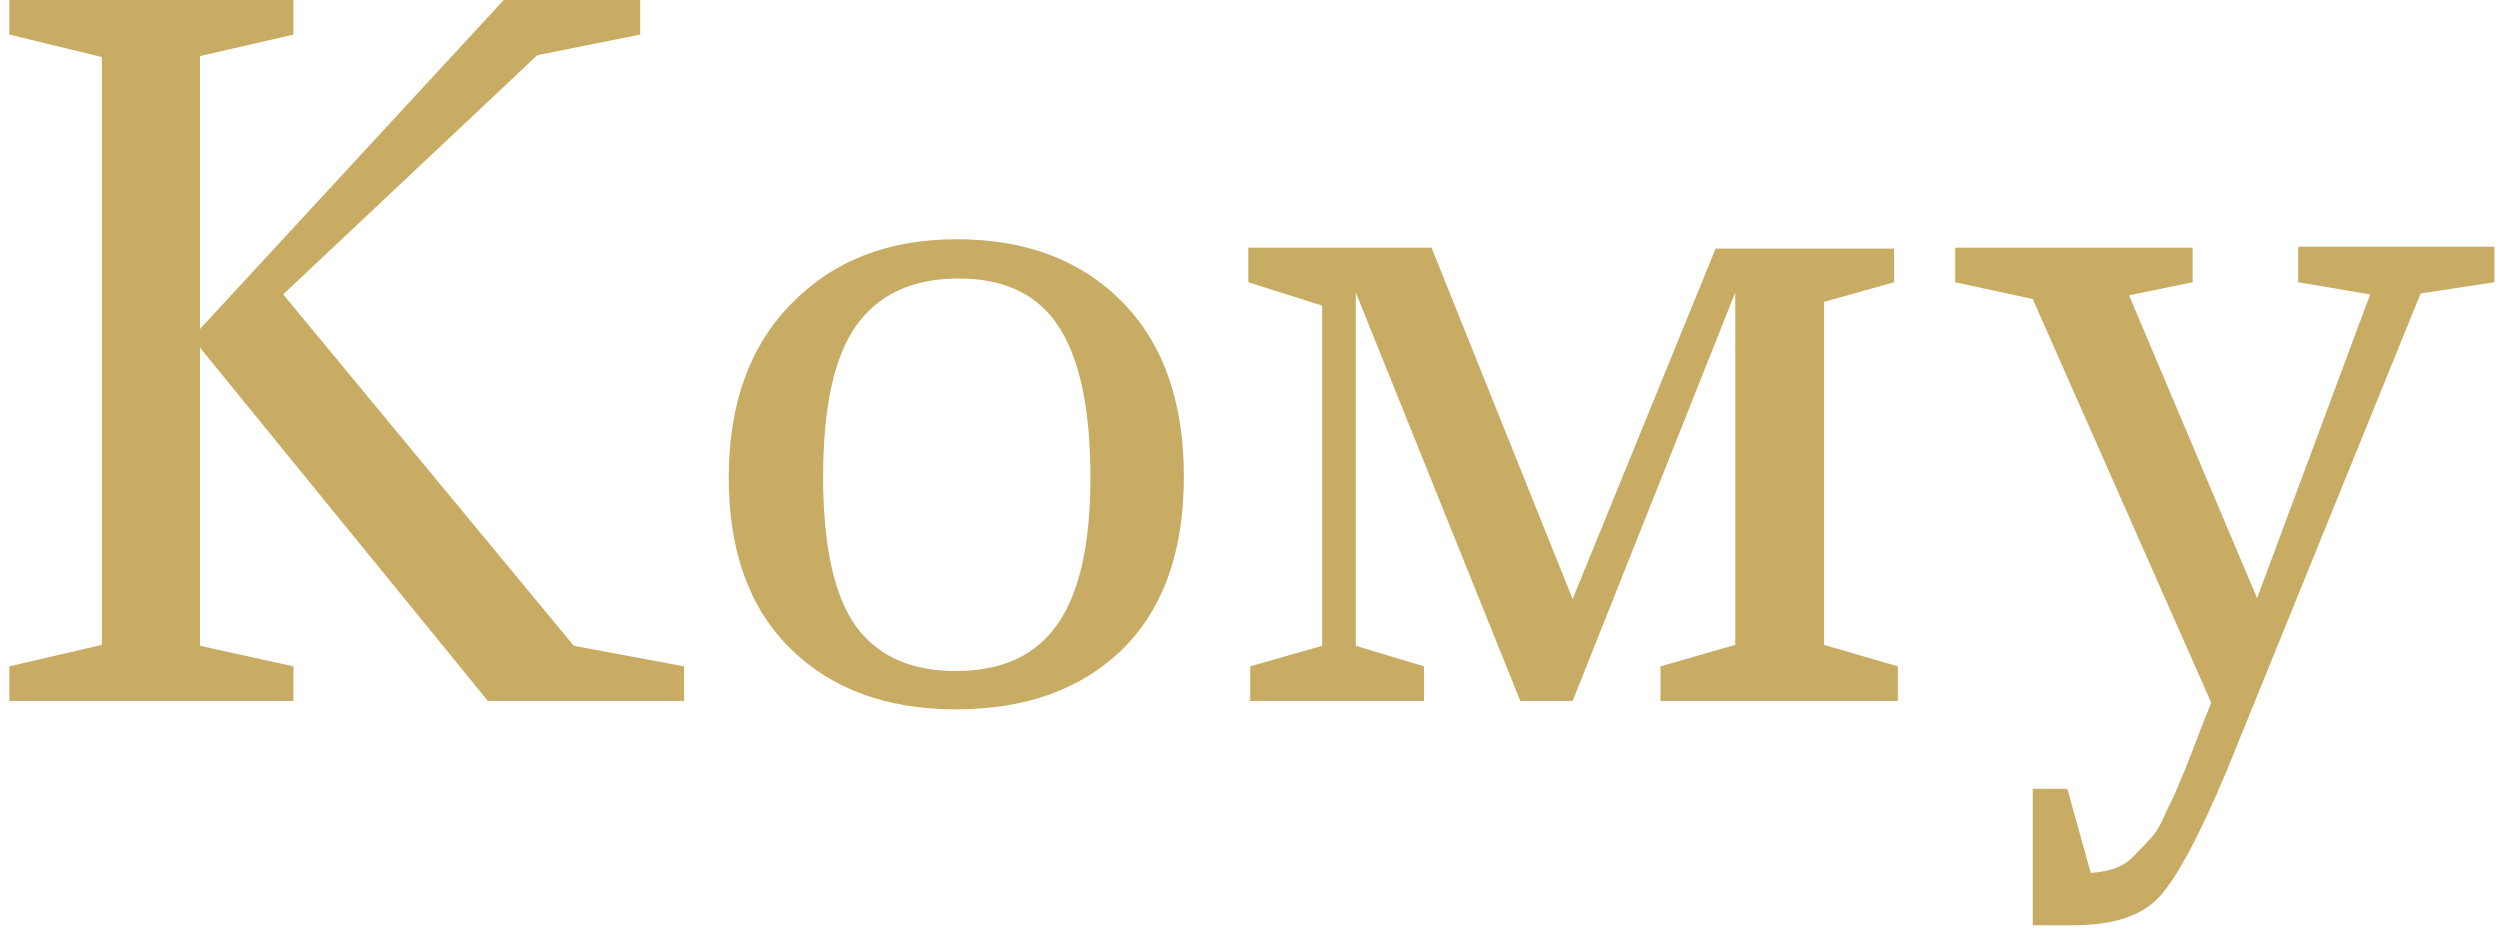 <?xml version="1.0" encoding="UTF-8"?> <svg xmlns="http://www.w3.org/2000/svg" width="107" height="40" viewBox="0 0 107 40" fill="none"> <path d="M0.4 -2.38419e-06H12.56V1.48L8.56 2.4V14.08L21.56 -2.38419e-06H27.4V1.48L23 2.36L12.12 12.6L24.56 27.64L29.28 28.52V30H20.88L8.56 14.88V27.64L12.56 28.52V30H0.4V28.52L4.36 27.6V2.44L0.4 1.48V-2.38419e-06ZM46.67 20.44C46.67 17.56 46.23 15.427 45.35 14.04C44.47 12.627 43.03 11.92 41.03 11.92C39.057 11.92 37.59 12.6 36.63 13.96C35.697 15.293 35.23 17.44 35.23 20.4C35.23 23.36 35.697 25.493 36.63 26.8C37.564 28.08 38.99 28.72 40.91 28.72C42.857 28.72 44.297 28.067 45.23 26.76C46.19 25.427 46.67 23.32 46.67 20.44ZM31.19 20.44C31.19 17.293 32.084 14.813 33.87 13C35.657 11.16 38.017 10.24 40.95 10.24C43.91 10.24 46.27 11.133 48.03 12.92C49.79 14.707 50.67 17.2 50.67 20.4C50.67 23.6 49.79 26.067 48.03 27.8C46.27 29.507 43.897 30.36 40.91 30.36C37.95 30.36 35.59 29.493 33.83 27.76C32.07 26.027 31.19 23.587 31.19 20.44ZM53.429 10.6H61.269L67.309 25.64L73.429 10.64H81.069V12.08L78.069 12.92V27.6L81.229 28.52V30H71.069V28.52L74.269 27.6V12.52L67.309 30H65.069L58.029 12.52V27.64L60.949 28.52V30H53.509V28.52L56.589 27.64V13.08L53.429 12.08V10.6ZM98.363 10.56H106.763V12.08L103.603 12.56L95.283 33.04C94.136 35.76 93.189 37.533 92.443 38.36C91.696 39.187 90.469 39.6 88.763 39.6H87.003V33.76H88.483L89.483 37.36C90.309 37.307 90.909 37.08 91.283 36.68C91.656 36.307 91.936 36.013 92.123 35.8C92.309 35.587 92.523 35.2 92.763 34.64C93.029 34.107 93.216 33.693 93.323 33.4C93.456 33.107 93.669 32.573 93.963 31.8C94.256 31.027 94.483 30.453 94.643 30.08L87.003 12.8L83.683 12.08V10.6H93.843V12.08L91.123 12.64L96.603 25.6L101.443 12.6L98.363 12.08V10.56Z" fill="#C8AC64"></path> </svg> 